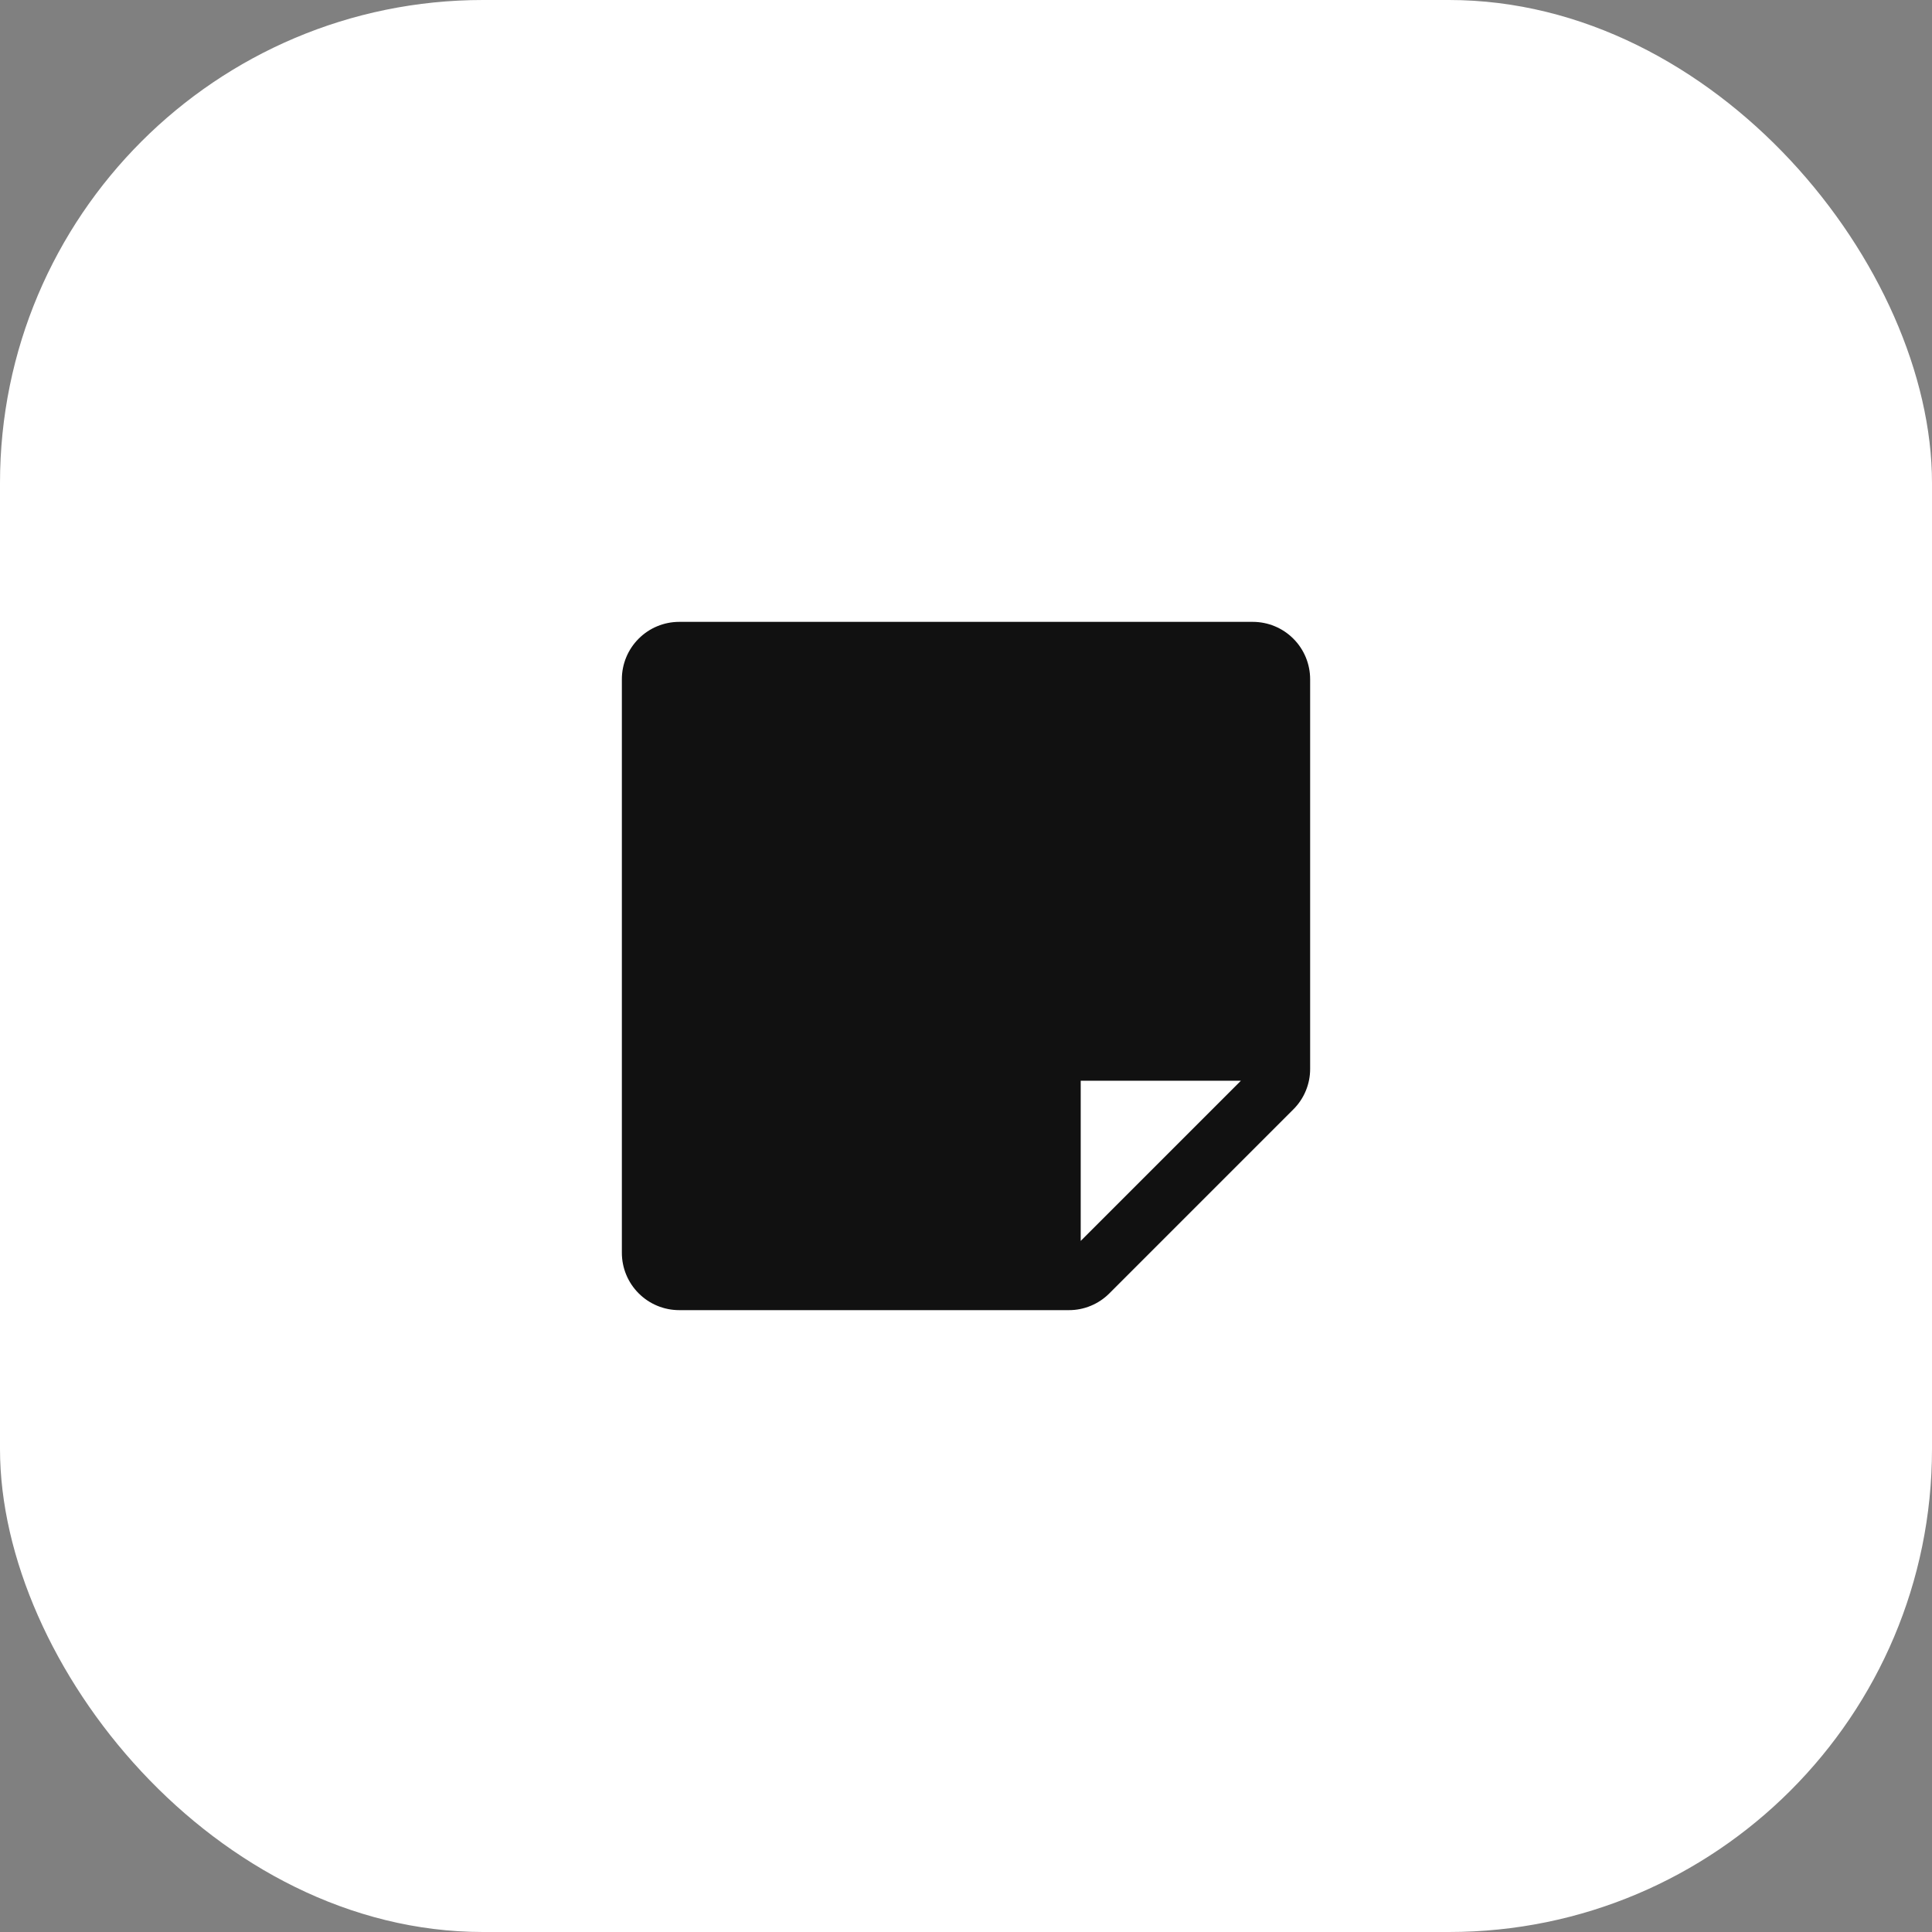 <?xml version="1.0" encoding="UTF-8"?>
<svg xmlns="http://www.w3.org/2000/svg" width="80" height="80" viewBox="0 0 80 80" fill="none">
  <rect x="0" y="0" width="80" height="80" fill="#808080" stroke="none"/>
  <rect width="80" height="80" rx="20" fill="white"></rect>
  <path d="M51.875 25.75H28.125C27.495 25.75 26.891 26 26.446 26.446C26 26.891 25.75 27.495 25.75 28.125V51.875C25.75 52.505 26 53.109 26.446 53.554C26.891 54 27.495 54.25 28.125 54.25H44.259C44.571 54.251 44.88 54.19 45.168 54.07C45.456 53.951 45.718 53.775 45.938 53.554L53.554 45.938C53.775 45.718 53.951 45.456 54.07 45.168C54.19 44.88 54.251 44.571 54.25 44.259V28.125C54.25 27.495 54 26.891 53.554 26.446C53.109 26 52.505 25.75 51.875 25.75ZM44.75 51.384V44.75H51.384L44.75 51.384Z" fill="#111111"></path>
</svg>
